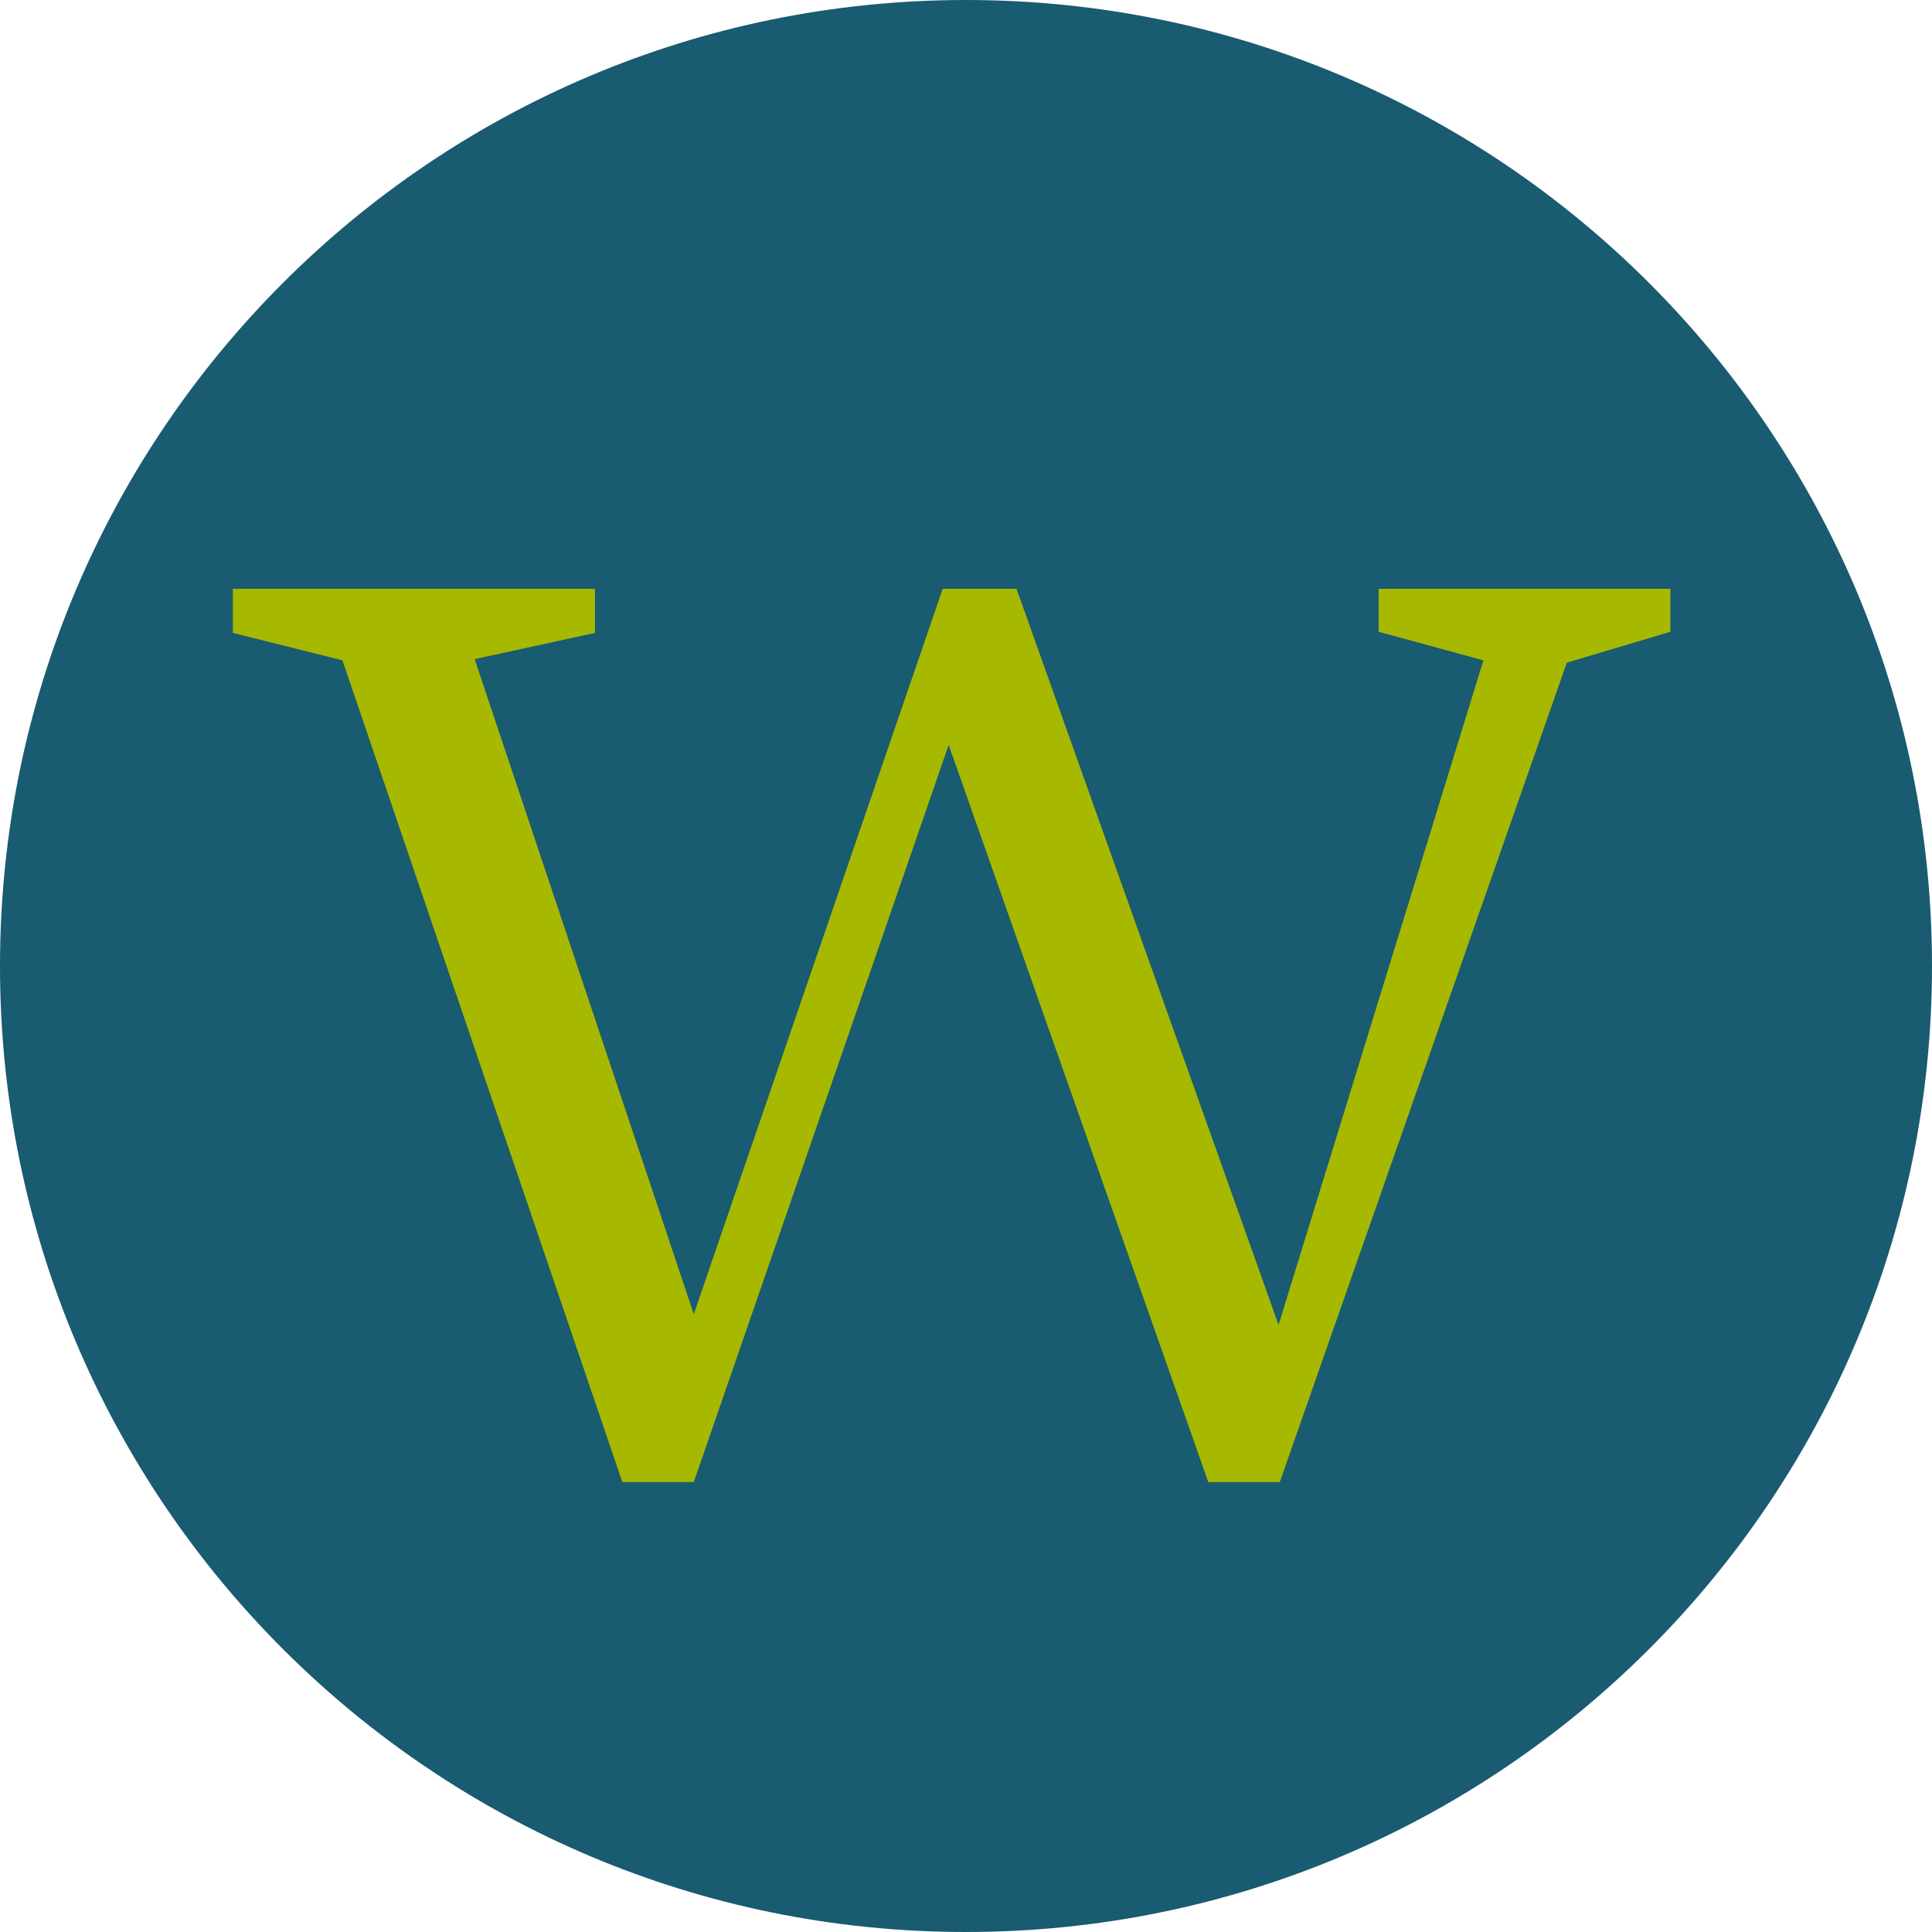 <svg width="32" height="32" viewBox="0 0 32 32" fill="none" xmlns="http://www.w3.org/2000/svg">
<g clip-path="url(#clip0_9_2843)">
<path d="M16 32C24.837 32 32 24.837 32 16C32 7.163 24.837 0 16 0C7.163 0 0 7.163 0 16C0 24.837 7.163 32 16 32Z" fill="#195B71"/>
<path d="M22.834 9.753H27.667V10.464L25.951 10.976L21.197 24.548H20.013L15.713 12.338L11.491 24.548H10.308L5.672 10.937L3.857 10.483V9.753H9.854V10.483L7.862 10.917L11.491 21.767L15.614 9.753H16.837L21.177 21.944L24.57 10.937L22.834 10.464V9.753Z" fill="#A6B900"/>
</g>
<defs>
<clipPath id="clip0_9_2843">
<rect width="32" height="32" fill="white"/>
</clipPath>
</defs>
</svg>

